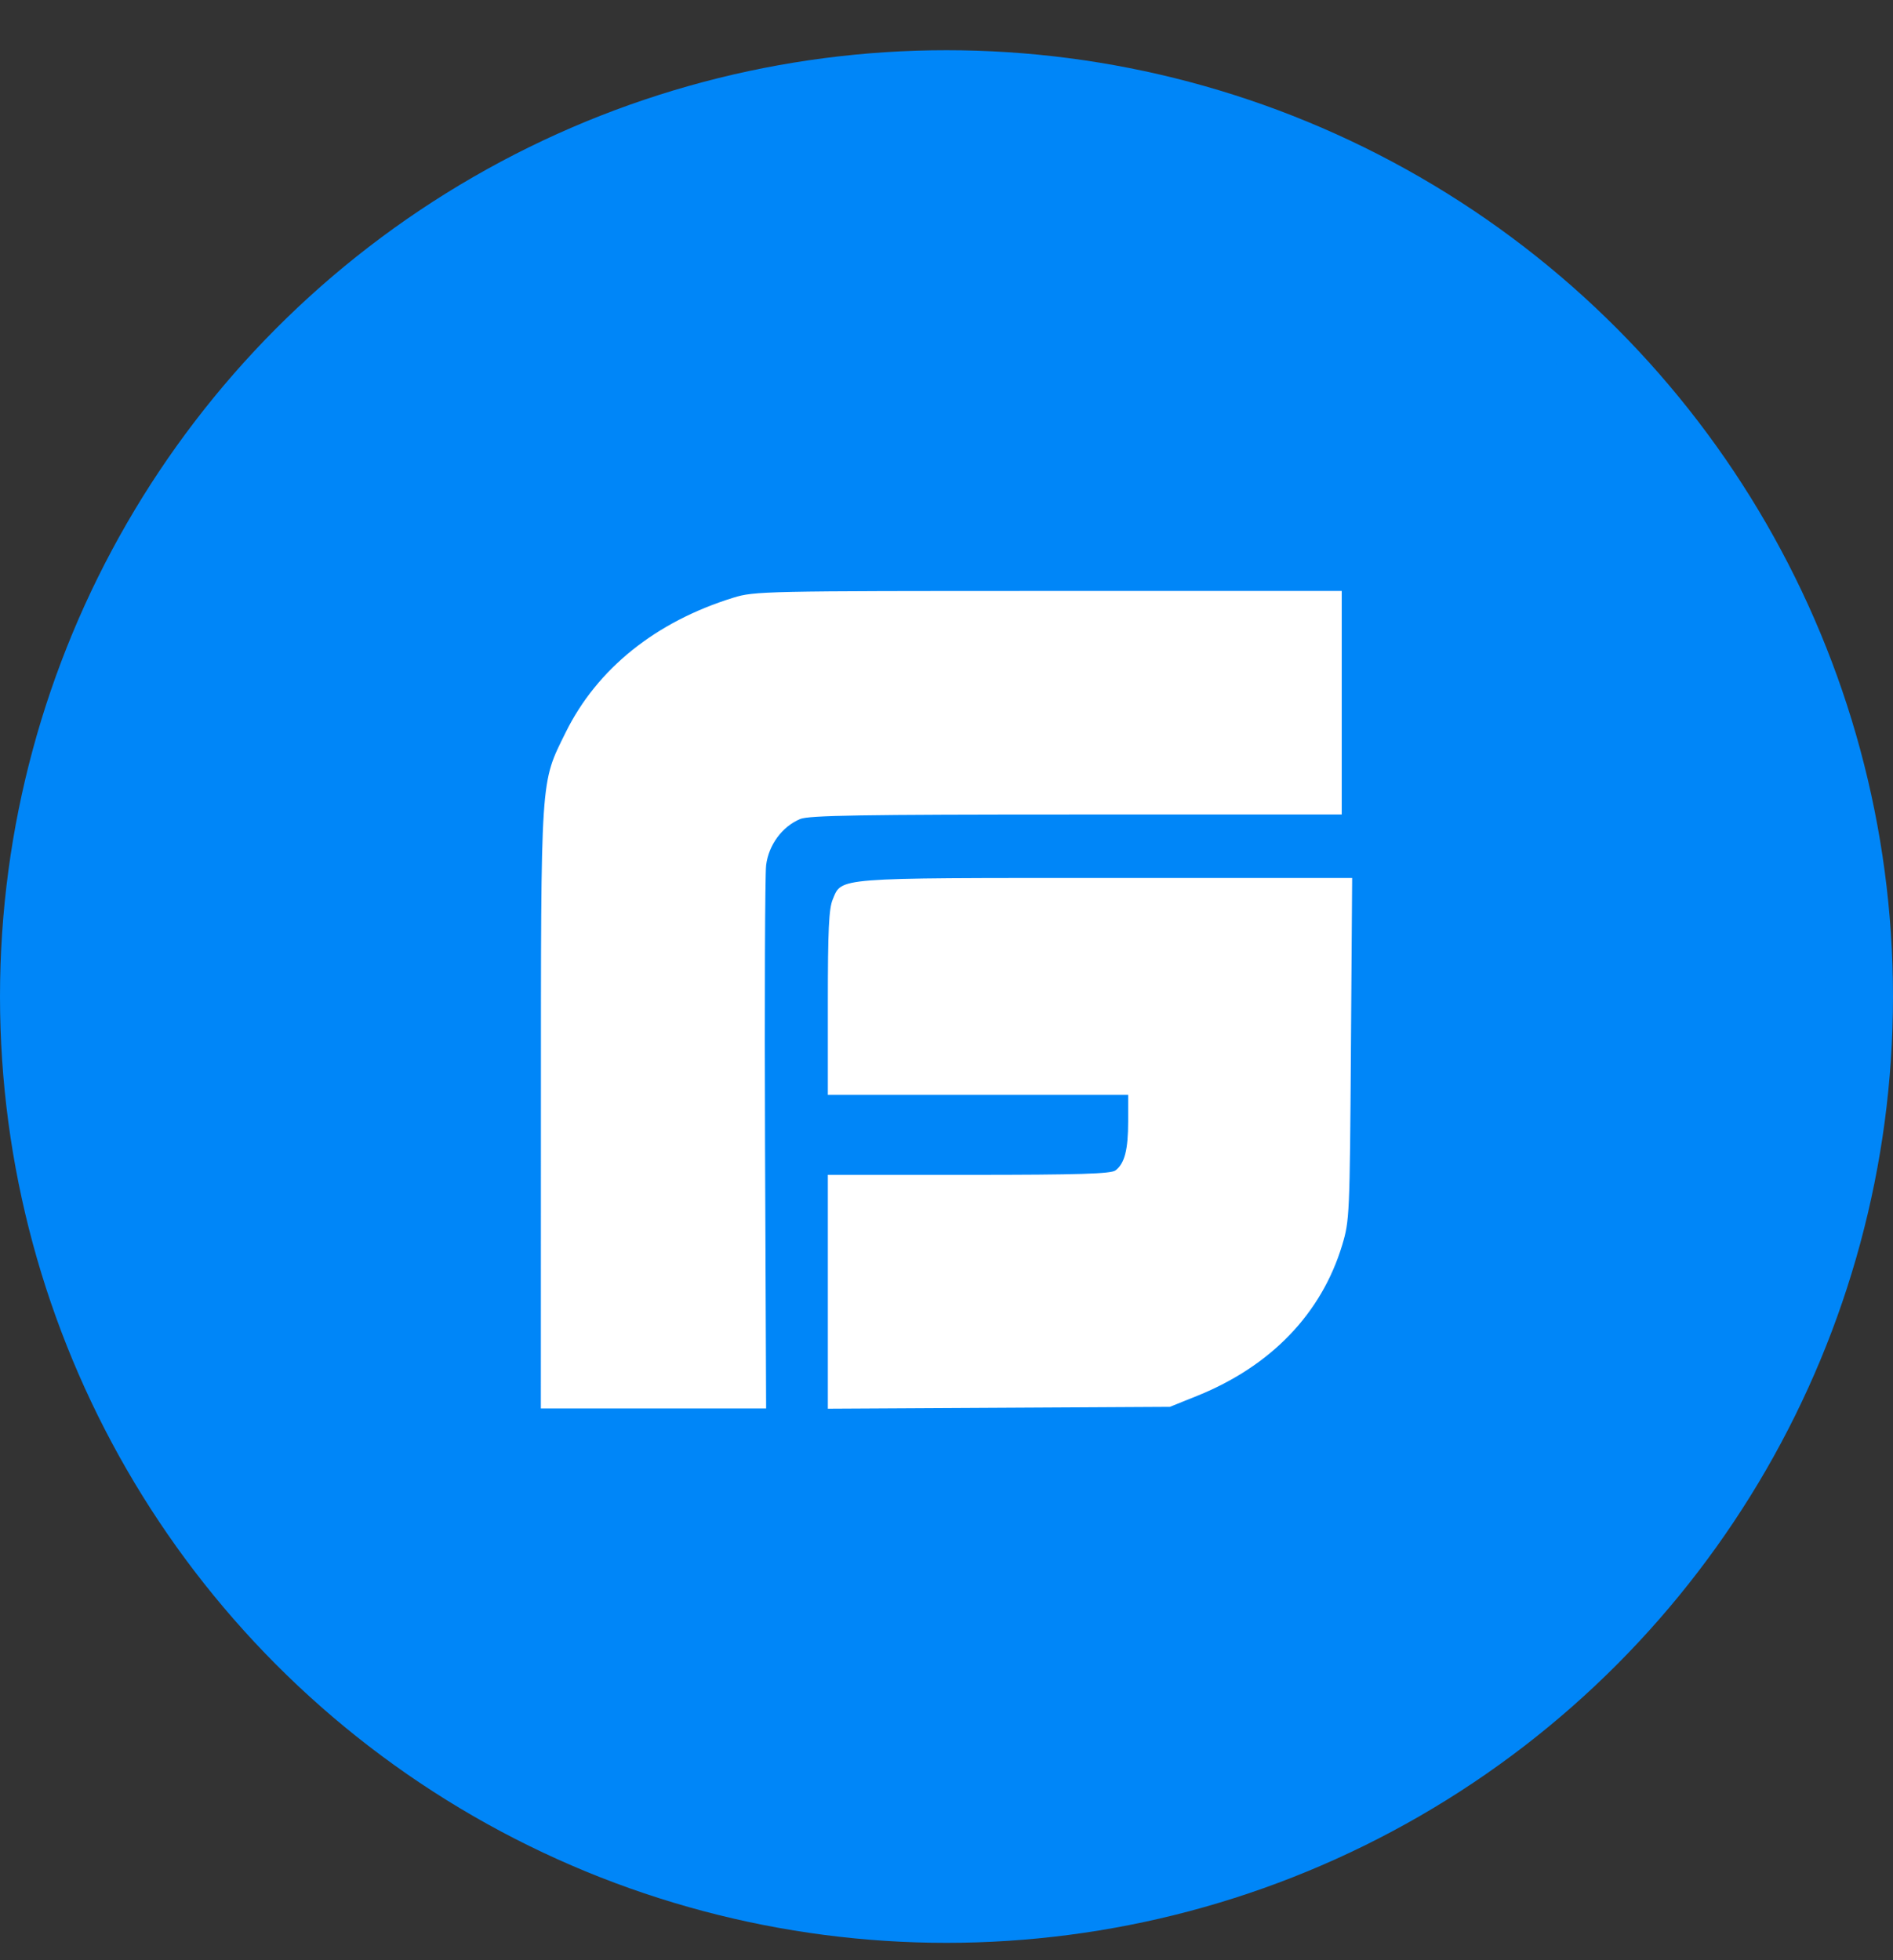 <svg xmlns="http://www.w3.org/2000/svg" width="28" height="29" viewBox="0 0 28 29" fill="none"><rect x="0" y="0" width="28" height="29" fill="#333333" stroke="none"/><circle cx="14" cy="14.743" r="13.5" fill="#0086F8" stroke="#0086F8"></circle><path d="M8.001 16.406C8.002 11.421 7.99 11.601 8.368 10.834C8.833 9.893 9.699 9.197 10.849 8.842C11.159 8.746 11.305 8.743 15.508 8.743H19.846V10.397V12.05H15.921C12.735 12.05 11.965 12.063 11.835 12.117C11.569 12.229 11.369 12.5 11.332 12.801C11.315 12.945 11.308 14.812 11.316 16.95L11.332 20.837H9.666H8L8.001 16.406ZM12.245 19.11V17.381H14.33C15.963 17.381 16.434 17.366 16.5 17.315C16.635 17.213 16.687 17.009 16.687 16.589V16.198H14.466H12.245V14.839C12.245 13.757 12.26 13.444 12.317 13.307C12.454 12.979 12.327 12.989 16.368 12.989H20L19.982 15.519C19.965 17.978 19.961 18.059 19.853 18.419C19.547 19.433 18.8 20.21 17.709 20.65L17.304 20.813L14.775 20.827L12.245 20.841V19.111L12.245 19.11Z" fill="white"></path></svg>